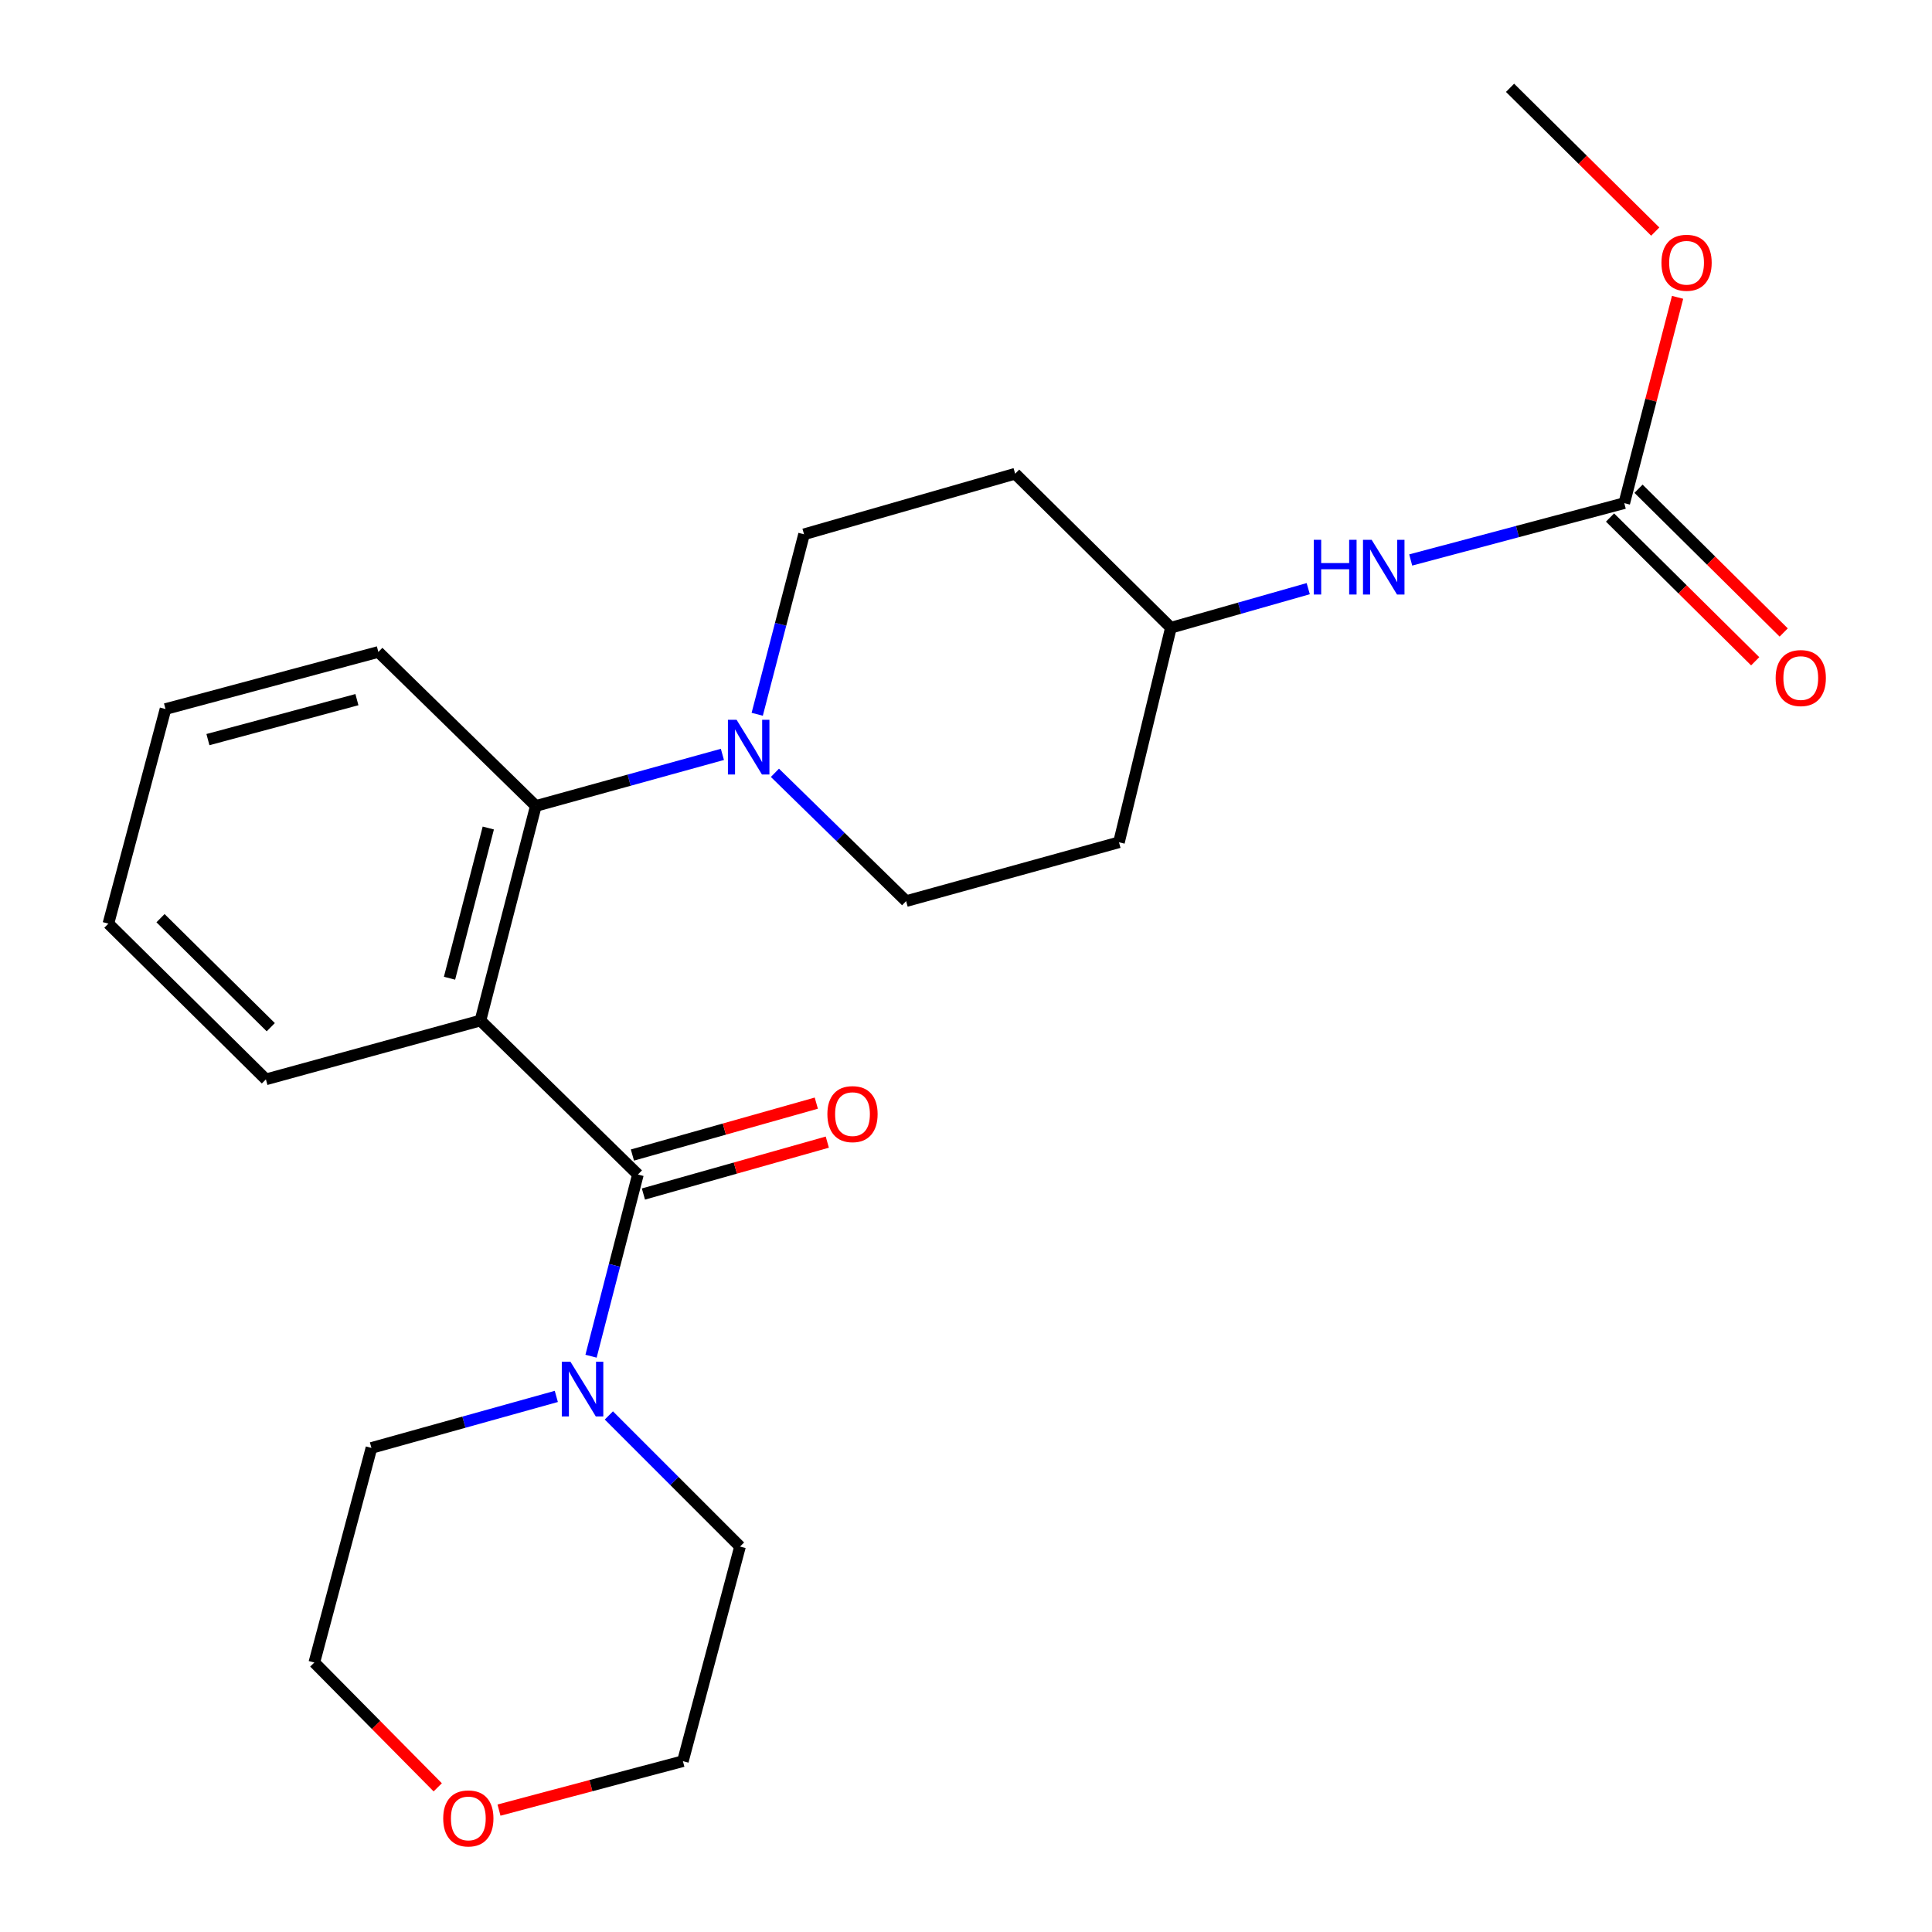 <?xml version='1.0' encoding='iso-8859-1'?>
<svg version='1.1' baseProfile='full'
              xmlns='http://www.w3.org/2000/svg'
                      xmlns:rdkit='http://www.rdkit.org/xml'
                      xmlns:xlink='http://www.w3.org/1999/xlink'
                  xml:space='preserve'
width='1000px' height='1000px' viewBox='0 0 1000 1000'>
<!-- END OF HEADER -->
<rect style='opacity:1.0;fill:#FFFFFF;stroke:none' width='1000' height='1000' x='0' y='0'> </rect>
<path class='bond-0' d='M 856.751,119.868 L 819.175,82.662' style='fill:none;fill-rule:evenodd;stroke:#FF0000;stroke-width:6px;stroke-linecap:butt;stroke-linejoin:miter;stroke-opacity:1' />
<path class='bond-0' d='M 819.175,82.662 L 781.599,45.455' style='fill:none;fill-rule:evenodd;stroke:#000000;stroke-width:6px;stroke-linecap:butt;stroke-linejoin:miter;stroke-opacity:1' />
<path class='bond-1' d='M 868.31,153.899 L 854.515,207.16' style='fill:none;fill-rule:evenodd;stroke:#FF0000;stroke-width:6px;stroke-linecap:butt;stroke-linejoin:miter;stroke-opacity:1' />
<path class='bond-1' d='M 854.515,207.16 L 840.72,260.421' style='fill:none;fill-rule:evenodd;stroke:#000000;stroke-width:6px;stroke-linecap:butt;stroke-linejoin:miter;stroke-opacity:1' />
<path class='bond-2' d='M 730.184,289.847 L 785.452,275.134' style='fill:none;fill-rule:evenodd;stroke:#0000FF;stroke-width:6px;stroke-linecap:butt;stroke-linejoin:miter;stroke-opacity:1' />
<path class='bond-2' d='M 785.452,275.134 L 840.72,260.421' style='fill:none;fill-rule:evenodd;stroke:#000000;stroke-width:6px;stroke-linecap:butt;stroke-linejoin:miter;stroke-opacity:1' />
<path class='bond-3' d='M 677.139,304.685 L 641.597,314.798' style='fill:none;fill-rule:evenodd;stroke:#0000FF;stroke-width:6px;stroke-linecap:butt;stroke-linejoin:miter;stroke-opacity:1' />
<path class='bond-3' d='M 641.597,314.798 L 606.055,324.912' style='fill:none;fill-rule:evenodd;stroke:#000000;stroke-width:6px;stroke-linecap:butt;stroke-linejoin:miter;stroke-opacity:1' />
<path class='bond-4' d='M 833.343,267.871 L 870.913,305.072' style='fill:none;fill-rule:evenodd;stroke:#000000;stroke-width:6px;stroke-linecap:butt;stroke-linejoin:miter;stroke-opacity:1' />
<path class='bond-4' d='M 870.913,305.072 L 908.484,342.274' style='fill:none;fill-rule:evenodd;stroke:#FF0000;stroke-width:6px;stroke-linecap:butt;stroke-linejoin:miter;stroke-opacity:1' />
<path class='bond-4' d='M 848.097,252.971 L 885.667,290.172' style='fill:none;fill-rule:evenodd;stroke:#000000;stroke-width:6px;stroke-linecap:butt;stroke-linejoin:miter;stroke-opacity:1' />
<path class='bond-4' d='M 885.667,290.172 L 923.238,327.373' style='fill:none;fill-rule:evenodd;stroke:#FF0000;stroke-width:6px;stroke-linecap:butt;stroke-linejoin:miter;stroke-opacity:1' />
<path class='bond-5' d='M 226.573,925.118 L 194.631,892.817' style='fill:none;fill-rule:evenodd;stroke:#FF0000;stroke-width:6px;stroke-linecap:butt;stroke-linejoin:miter;stroke-opacity:1' />
<path class='bond-5' d='M 194.631,892.817 L 162.69,860.516' style='fill:none;fill-rule:evenodd;stroke:#000000;stroke-width:6px;stroke-linecap:butt;stroke-linejoin:miter;stroke-opacity:1' />
<path class='bond-6' d='M 258.28,936.906 L 305.876,924.241' style='fill:none;fill-rule:evenodd;stroke:#FF0000;stroke-width:6px;stroke-linecap:butt;stroke-linejoin:miter;stroke-opacity:1' />
<path class='bond-6' d='M 305.876,924.241 L 353.472,911.576' style='fill:none;fill-rule:evenodd;stroke:#000000;stroke-width:6px;stroke-linecap:butt;stroke-linejoin:miter;stroke-opacity:1' />
<path class='bond-7' d='M 330.185,607.934 L 318.053,654.953' style='fill:none;fill-rule:evenodd;stroke:#000000;stroke-width:6px;stroke-linecap:butt;stroke-linejoin:miter;stroke-opacity:1' />
<path class='bond-7' d='M 318.053,654.953 L 305.921,701.972' style='fill:none;fill-rule:evenodd;stroke:#0000FF;stroke-width:6px;stroke-linecap:butt;stroke-linejoin:miter;stroke-opacity:1' />
<path class='bond-8' d='M 333.033,618.024 L 380.623,604.592' style='fill:none;fill-rule:evenodd;stroke:#000000;stroke-width:6px;stroke-linecap:butt;stroke-linejoin:miter;stroke-opacity:1' />
<path class='bond-8' d='M 380.623,604.592 L 428.213,591.159' style='fill:none;fill-rule:evenodd;stroke:#FF0000;stroke-width:6px;stroke-linecap:butt;stroke-linejoin:miter;stroke-opacity:1' />
<path class='bond-8' d='M 327.337,597.844 L 374.927,584.411' style='fill:none;fill-rule:evenodd;stroke:#000000;stroke-width:6px;stroke-linecap:butt;stroke-linejoin:miter;stroke-opacity:1' />
<path class='bond-8' d='M 374.927,584.411 L 422.517,570.979' style='fill:none;fill-rule:evenodd;stroke:#FF0000;stroke-width:6px;stroke-linecap:butt;stroke-linejoin:miter;stroke-opacity:1' />
<path class='bond-9' d='M 330.185,607.934 L 248.674,528.229' style='fill:none;fill-rule:evenodd;stroke:#000000;stroke-width:6px;stroke-linecap:butt;stroke-linejoin:miter;stroke-opacity:1' />
<path class='bond-10' d='M 315.149,732.623 L 349.088,766.567' style='fill:none;fill-rule:evenodd;stroke:#0000FF;stroke-width:6px;stroke-linecap:butt;stroke-linejoin:miter;stroke-opacity:1' />
<path class='bond-10' d='M 349.088,766.567 L 383.027,800.51' style='fill:none;fill-rule:evenodd;stroke:#000000;stroke-width:6px;stroke-linecap:butt;stroke-linejoin:miter;stroke-opacity:1' />
<path class='bond-11' d='M 287.952,722.783 L 240.104,736.117' style='fill:none;fill-rule:evenodd;stroke:#0000FF;stroke-width:6px;stroke-linecap:butt;stroke-linejoin:miter;stroke-opacity:1' />
<path class='bond-11' d='M 240.104,736.117 L 192.256,749.451' style='fill:none;fill-rule:evenodd;stroke:#000000;stroke-width:6px;stroke-linecap:butt;stroke-linejoin:miter;stroke-opacity:1' />
<path class='bond-12' d='M 383.027,800.51 L 353.472,911.576' style='fill:none;fill-rule:evenodd;stroke:#000000;stroke-width:6px;stroke-linecap:butt;stroke-linejoin:miter;stroke-opacity:1' />
<path class='bond-13' d='M 391.935,369.706 L 404.052,323.125' style='fill:none;fill-rule:evenodd;stroke:#0000FF;stroke-width:6px;stroke-linecap:butt;stroke-linejoin:miter;stroke-opacity:1' />
<path class='bond-13' d='M 404.052,323.125 L 416.169,276.544' style='fill:none;fill-rule:evenodd;stroke:#000000;stroke-width:6px;stroke-linecap:butt;stroke-linejoin:miter;stroke-opacity:1' />
<path class='bond-14' d='M 373.914,390.47 L 325.629,403.817' style='fill:none;fill-rule:evenodd;stroke:#0000FF;stroke-width:6px;stroke-linecap:butt;stroke-linejoin:miter;stroke-opacity:1' />
<path class='bond-14' d='M 325.629,403.817 L 277.343,417.164' style='fill:none;fill-rule:evenodd;stroke:#000000;stroke-width:6px;stroke-linecap:butt;stroke-linejoin:miter;stroke-opacity:1' />
<path class='bond-15' d='M 401.102,400.003 L 435.056,433.21' style='fill:none;fill-rule:evenodd;stroke:#0000FF;stroke-width:6px;stroke-linecap:butt;stroke-linejoin:miter;stroke-opacity:1' />
<path class='bond-15' d='M 435.056,433.21 L 469.011,466.417' style='fill:none;fill-rule:evenodd;stroke:#000000;stroke-width:6px;stroke-linecap:butt;stroke-linejoin:miter;stroke-opacity:1' />
<path class='bond-16' d='M 195.833,337.447 L 85.664,367.001' style='fill:none;fill-rule:evenodd;stroke:#000000;stroke-width:6px;stroke-linecap:butt;stroke-linejoin:miter;stroke-opacity:1' />
<path class='bond-16' d='M 184.741,362.133 L 107.623,382.821' style='fill:none;fill-rule:evenodd;stroke:#000000;stroke-width:6px;stroke-linecap:butt;stroke-linejoin:miter;stroke-opacity:1' />
<path class='bond-17' d='M 195.833,337.447 L 277.343,417.164' style='fill:none;fill-rule:evenodd;stroke:#000000;stroke-width:6px;stroke-linecap:butt;stroke-linejoin:miter;stroke-opacity:1' />
<path class='bond-18' d='M 85.664,367.001 L 56.11,478.067' style='fill:none;fill-rule:evenodd;stroke:#000000;stroke-width:6px;stroke-linecap:butt;stroke-linejoin:miter;stroke-opacity:1' />
<path class='bond-19' d='M 56.11,478.067 L 137.632,558.68' style='fill:none;fill-rule:evenodd;stroke:#000000;stroke-width:6px;stroke-linecap:butt;stroke-linejoin:miter;stroke-opacity:1' />
<path class='bond-19' d='M 83.082,475.249 L 140.148,531.678' style='fill:none;fill-rule:evenodd;stroke:#000000;stroke-width:6px;stroke-linecap:butt;stroke-linejoin:miter;stroke-opacity:1' />
<path class='bond-20' d='M 137.632,558.68 L 248.674,528.229' style='fill:none;fill-rule:evenodd;stroke:#000000;stroke-width:6px;stroke-linecap:butt;stroke-linejoin:miter;stroke-opacity:1' />
<path class='bond-21' d='M 248.674,528.229 L 277.343,417.164' style='fill:none;fill-rule:evenodd;stroke:#000000;stroke-width:6px;stroke-linecap:butt;stroke-linejoin:miter;stroke-opacity:1' />
<path class='bond-21' d='M 232.671,506.328 L 252.74,428.582' style='fill:none;fill-rule:evenodd;stroke:#000000;stroke-width:6px;stroke-linecap:butt;stroke-linejoin:miter;stroke-opacity:1' />
<path class='bond-22' d='M 606.055,324.912 L 525.441,245.195' style='fill:none;fill-rule:evenodd;stroke:#000000;stroke-width:6px;stroke-linecap:butt;stroke-linejoin:miter;stroke-opacity:1' />
<path class='bond-23' d='M 606.055,324.912 L 579.179,435.966' style='fill:none;fill-rule:evenodd;stroke:#000000;stroke-width:6px;stroke-linecap:butt;stroke-linejoin:miter;stroke-opacity:1' />
<path class='bond-24' d='M 525.441,245.195 L 416.169,276.544' style='fill:none;fill-rule:evenodd;stroke:#000000;stroke-width:6px;stroke-linecap:butt;stroke-linejoin:miter;stroke-opacity:1' />
<path class='bond-25' d='M 469.011,466.417 L 579.179,435.966' style='fill:none;fill-rule:evenodd;stroke:#000000;stroke-width:6px;stroke-linecap:butt;stroke-linejoin:miter;stroke-opacity:1' />
<path class='bond-26' d='M 192.256,749.451 L 162.69,860.516' style='fill:none;fill-rule:evenodd;stroke:#000000;stroke-width:6px;stroke-linecap:butt;stroke-linejoin:miter;stroke-opacity:1' />
<path  class='atom-0' d='M 859.966 136.004
Q 859.966 129.204, 863.326 125.404
Q 866.686 121.604, 872.966 121.604
Q 879.246 121.604, 882.606 125.404
Q 885.966 129.204, 885.966 136.004
Q 885.966 142.884, 882.566 146.804
Q 879.166 150.684, 872.966 150.684
Q 866.726 150.684, 863.326 146.804
Q 859.966 142.924, 859.966 136.004
M 872.966 147.484
Q 877.286 147.484, 879.606 144.604
Q 881.966 141.684, 881.966 136.004
Q 881.966 130.444, 879.606 127.644
Q 877.286 124.804, 872.966 124.804
Q 868.646 124.804, 866.286 127.604
Q 863.966 130.404, 863.966 136.004
Q 863.966 141.724, 866.286 144.604
Q 868.646 147.484, 872.966 147.484
' fill='#FF0000'/>
<path  class='atom-1' d='M 680.003 279.403
L 683.843 279.403
L 683.843 291.443
L 698.323 291.443
L 698.323 279.403
L 702.163 279.403
L 702.163 307.723
L 698.323 307.723
L 698.323 294.643
L 683.843 294.643
L 683.843 307.723
L 680.003 307.723
L 680.003 279.403
' fill='#0000FF'/>
<path  class='atom-1' d='M 709.963 279.403
L 719.243 294.403
Q 720.163 295.883, 721.643 298.563
Q 723.123 301.243, 723.203 301.403
L 723.203 279.403
L 726.963 279.403
L 726.963 307.723
L 723.083 307.723
L 713.123 291.323
Q 711.963 289.403, 710.723 287.203
Q 709.523 285.003, 709.163 284.323
L 709.163 307.723
L 705.483 307.723
L 705.483 279.403
L 709.963 279.403
' fill='#0000FF'/>
<path  class='atom-3' d='M 919.075 350.958
Q 919.075 344.158, 922.435 340.358
Q 925.795 336.558, 932.075 336.558
Q 938.355 336.558, 941.715 340.358
Q 945.075 344.158, 945.075 350.958
Q 945.075 357.838, 941.675 361.758
Q 938.275 365.638, 932.075 365.638
Q 925.835 365.638, 922.435 361.758
Q 919.075 357.878, 919.075 350.958
M 932.075 362.438
Q 936.395 362.438, 938.715 359.558
Q 941.075 356.638, 941.075 350.958
Q 941.075 345.398, 938.715 342.598
Q 936.395 339.758, 932.075 339.758
Q 927.755 339.758, 925.395 342.558
Q 923.075 345.358, 923.075 350.958
Q 923.075 356.678, 925.395 359.558
Q 927.755 362.438, 932.075 362.438
' fill='#FF0000'/>
<path  class='atom-5' d='M 229.407 941.21
Q 229.407 934.41, 232.767 930.61
Q 236.127 926.81, 242.407 926.81
Q 248.687 926.81, 252.047 930.61
Q 255.407 934.41, 255.407 941.21
Q 255.407 948.09, 252.007 952.01
Q 248.607 955.89, 242.407 955.89
Q 236.167 955.89, 232.767 952.01
Q 229.407 948.13, 229.407 941.21
M 242.407 952.69
Q 246.727 952.69, 249.047 949.81
Q 251.407 946.89, 251.407 941.21
Q 251.407 935.65, 249.047 932.85
Q 246.727 930.01, 242.407 930.01
Q 238.087 930.01, 235.727 932.81
Q 233.407 935.61, 233.407 941.21
Q 233.407 946.93, 235.727 949.81
Q 238.087 952.69, 242.407 952.69
' fill='#FF0000'/>
<path  class='atom-7' d='M 295.268 704.839
L 304.548 719.839
Q 305.468 721.319, 306.948 723.999
Q 308.428 726.679, 308.508 726.839
L 308.508 704.839
L 312.268 704.839
L 312.268 733.159
L 308.388 733.159
L 298.428 716.759
Q 297.268 714.839, 296.028 712.639
Q 294.828 710.439, 294.468 709.759
L 294.468 733.159
L 290.788 733.159
L 290.788 704.839
L 295.268 704.839
' fill='#0000FF'/>
<path  class='atom-8' d='M 428.251 576.666
Q 428.251 569.866, 431.611 566.066
Q 434.971 562.266, 441.251 562.266
Q 447.531 562.266, 450.891 566.066
Q 454.251 569.866, 454.251 576.666
Q 454.251 583.546, 450.851 587.466
Q 447.451 591.346, 441.251 591.346
Q 435.011 591.346, 431.611 587.466
Q 428.251 583.586, 428.251 576.666
M 441.251 588.146
Q 445.571 588.146, 447.891 585.266
Q 450.251 582.346, 450.251 576.666
Q 450.251 571.106, 447.891 568.306
Q 445.571 565.466, 441.251 565.466
Q 436.931 565.466, 434.571 568.266
Q 432.251 571.066, 432.251 576.666
Q 432.251 582.386, 434.571 585.266
Q 436.931 588.146, 441.251 588.146
' fill='#FF0000'/>
<path  class='atom-10' d='M 381.252 372.552
L 390.532 387.552
Q 391.452 389.032, 392.932 391.712
Q 394.412 394.392, 394.492 394.552
L 394.492 372.552
L 398.252 372.552
L 398.252 400.872
L 394.372 400.872
L 384.412 384.472
Q 383.252 382.552, 382.012 380.352
Q 380.812 378.152, 380.452 377.472
L 380.452 400.872
L 376.772 400.872
L 376.772 372.552
L 381.252 372.552
' fill='#0000FF'/>
</svg>
